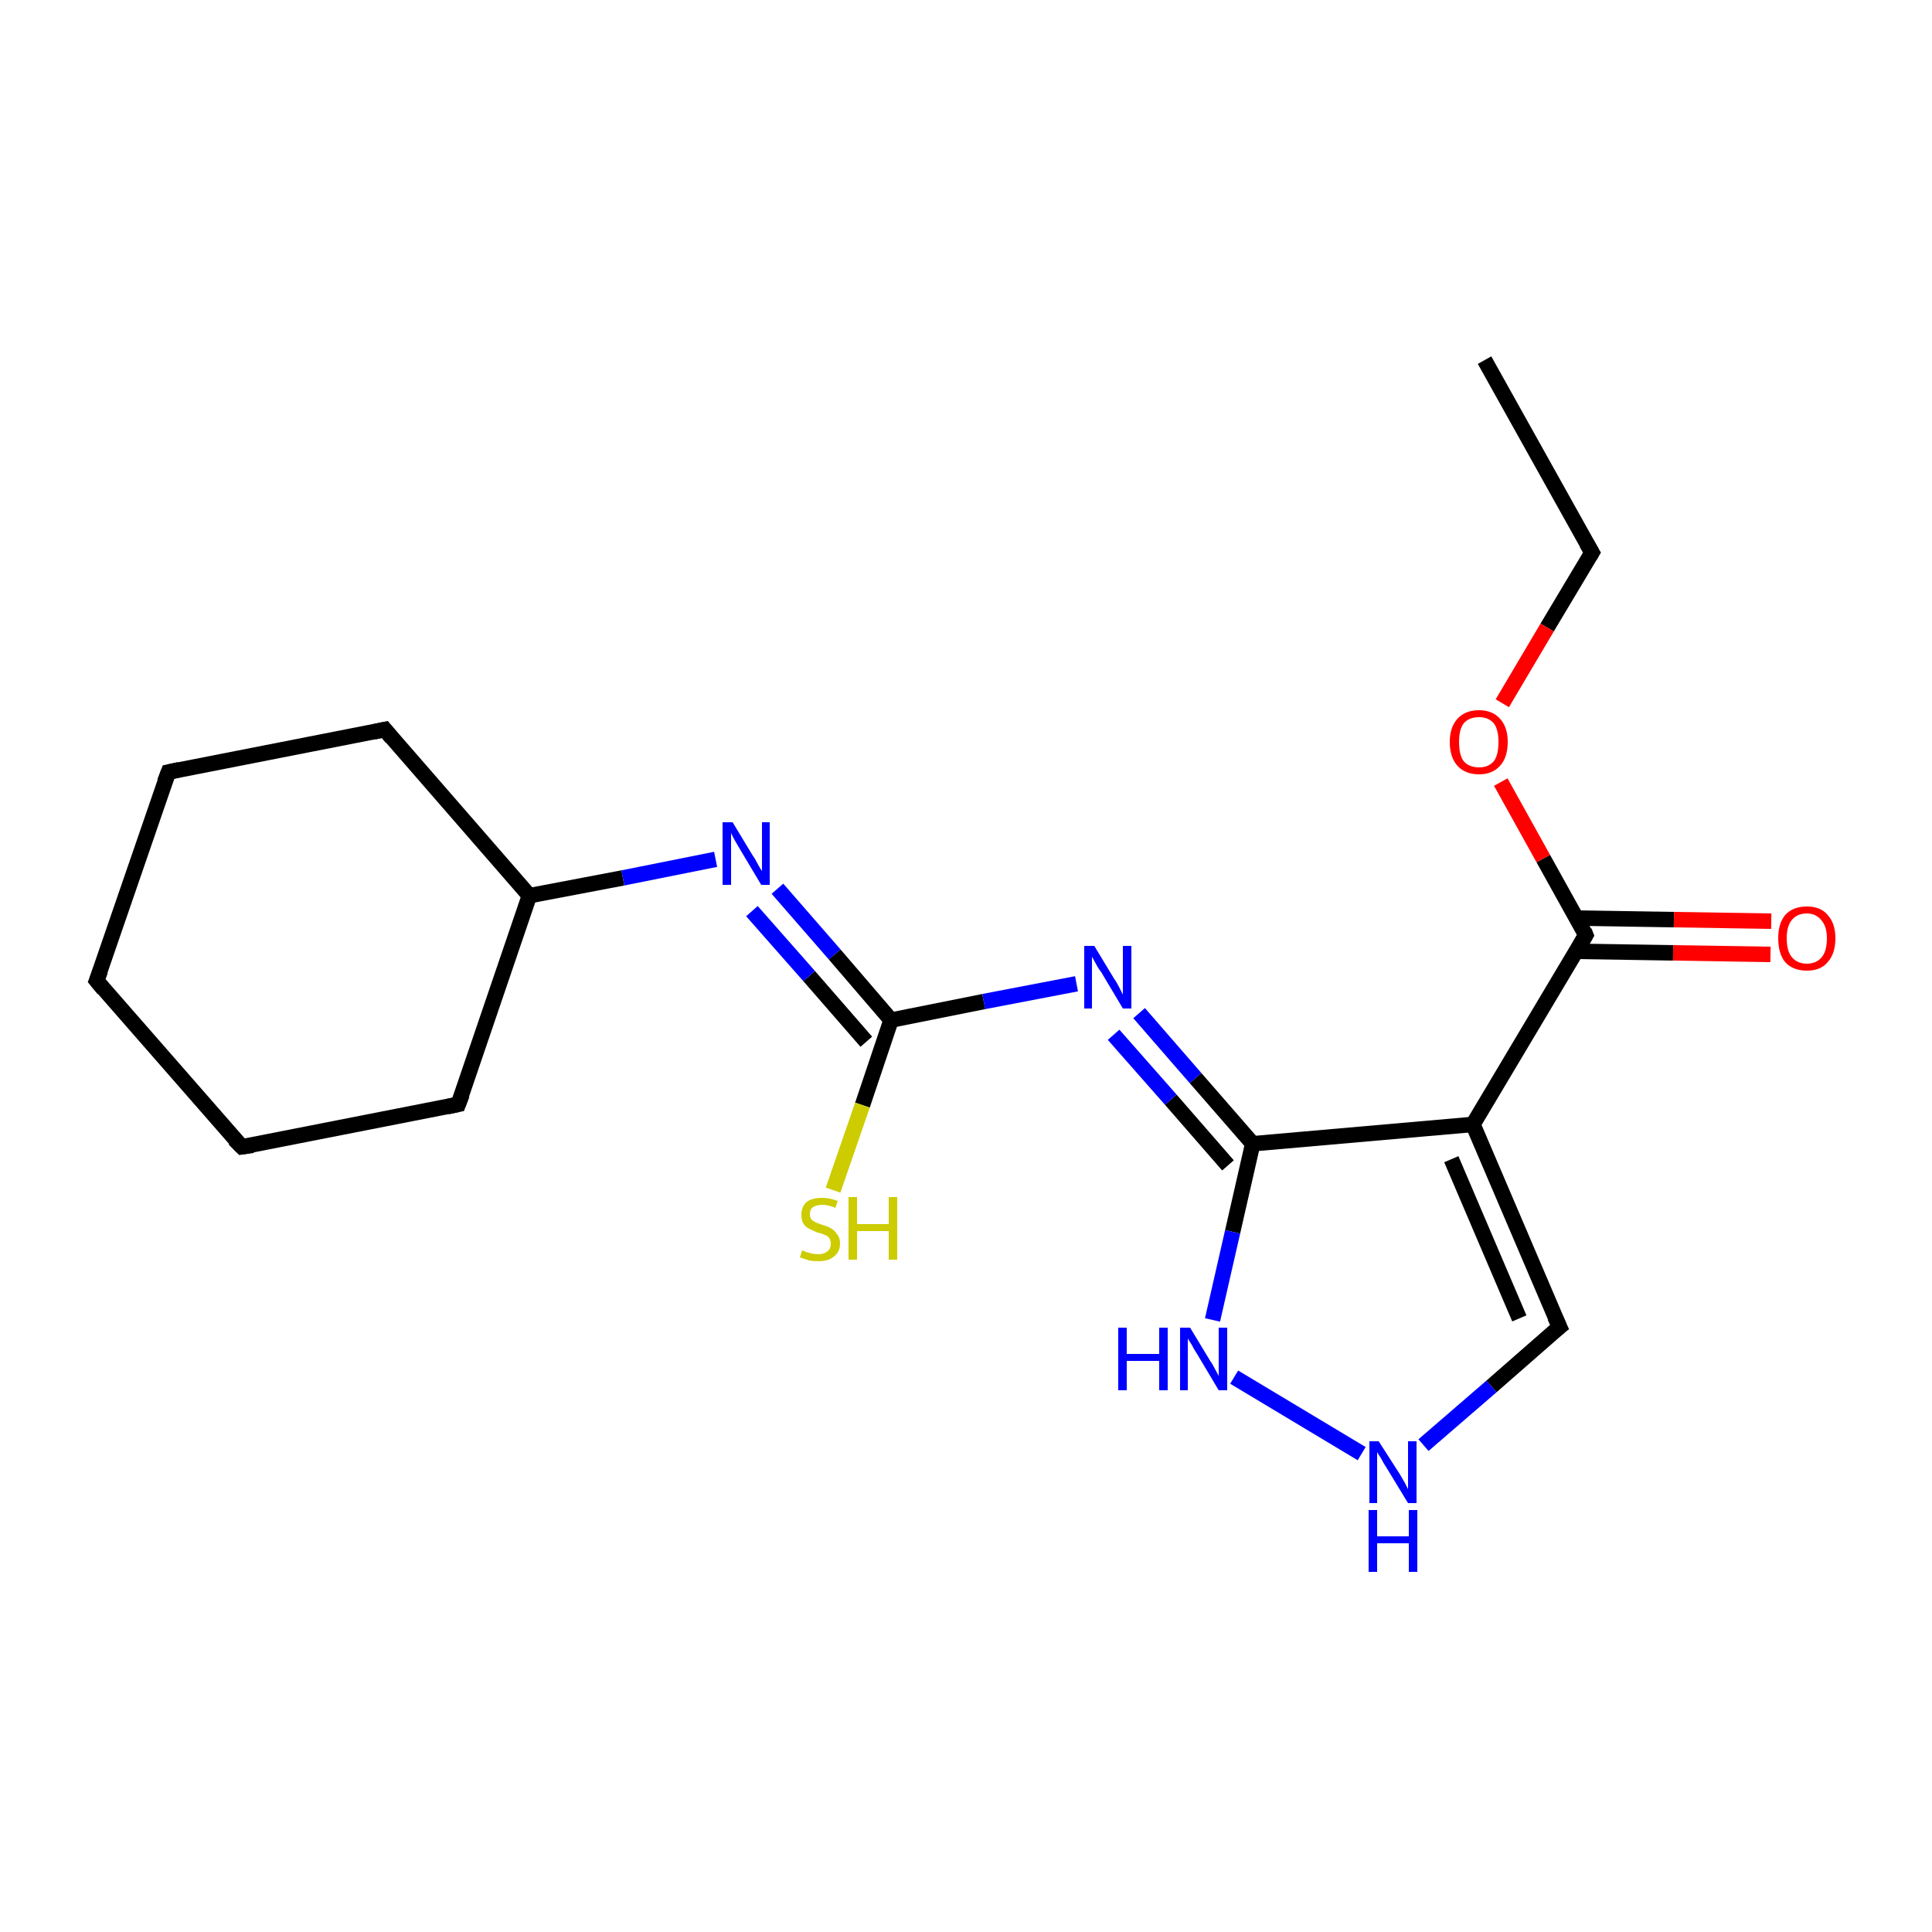 <?xml version='1.0' encoding='iso-8859-1'?>
<svg version='1.1' baseProfile='full'
              xmlns='http://www.w3.org/2000/svg'
                      xmlns:rdkit='http://www.rdkit.org/xml'
                      xmlns:xlink='http://www.w3.org/1999/xlink'
                  xml:space='preserve'
width='250px' height='250px' viewBox='0 0 250 250'>
<!-- END OF HEADER -->
<rect style='opacity:1.0;fill:#FFFFFF;stroke:none' width='250.0' height='250.0' x='0.0' y='0.0'> </rect>
<path class='bond-0 atom-0 atom-1' d='M 192.1,46.6 L 206.0,71.5' style='fill:none;fill-rule:evenodd;stroke:#000000;stroke-width:2.0px;stroke-linecap:butt;stroke-linejoin:miter;stroke-opacity:1' />
<path class='bond-1 atom-1 atom-18' d='M 206.0,71.5 L 200.2,81.2' style='fill:none;fill-rule:evenodd;stroke:#000000;stroke-width:2.0px;stroke-linecap:butt;stroke-linejoin:miter;stroke-opacity:1' />
<path class='bond-1 atom-1 atom-18' d='M 200.2,81.2 L 194.4,91.0' style='fill:none;fill-rule:evenodd;stroke:#FF0000;stroke-width:2.0px;stroke-linecap:butt;stroke-linejoin:miter;stroke-opacity:1' />
<path class='bond-2 atom-2 atom-3' d='M 12.5,126.9 L 21.8,99.9' style='fill:none;fill-rule:evenodd;stroke:#000000;stroke-width:2.0px;stroke-linecap:butt;stroke-linejoin:miter;stroke-opacity:1' />
<path class='bond-3 atom-2 atom-4' d='M 12.5,126.9 L 31.3,148.4' style='fill:none;fill-rule:evenodd;stroke:#000000;stroke-width:2.0px;stroke-linecap:butt;stroke-linejoin:miter;stroke-opacity:1' />
<path class='bond-4 atom-3 atom-5' d='M 21.8,99.9 L 49.8,94.4' style='fill:none;fill-rule:evenodd;stroke:#000000;stroke-width:2.0px;stroke-linecap:butt;stroke-linejoin:miter;stroke-opacity:1' />
<path class='bond-5 atom-4 atom-6' d='M 31.3,148.4 L 59.3,142.9' style='fill:none;fill-rule:evenodd;stroke:#000000;stroke-width:2.0px;stroke-linecap:butt;stroke-linejoin:miter;stroke-opacity:1' />
<path class='bond-6 atom-5 atom-8' d='M 49.8,94.4 L 68.5,115.9' style='fill:none;fill-rule:evenodd;stroke:#000000;stroke-width:2.0px;stroke-linecap:butt;stroke-linejoin:miter;stroke-opacity:1' />
<path class='bond-7 atom-6 atom-8' d='M 59.3,142.9 L 68.5,115.9' style='fill:none;fill-rule:evenodd;stroke:#000000;stroke-width:2.0px;stroke-linecap:butt;stroke-linejoin:miter;stroke-opacity:1' />
<path class='bond-8 atom-7 atom-9' d='M 201.8,171.7 L 190.6,145.5' style='fill:none;fill-rule:evenodd;stroke:#000000;stroke-width:2.0px;stroke-linecap:butt;stroke-linejoin:miter;stroke-opacity:1' />
<path class='bond-8 atom-7 atom-9' d='M 196.6,170.6 L 187.8,150.0' style='fill:none;fill-rule:evenodd;stroke:#000000;stroke-width:2.0px;stroke-linecap:butt;stroke-linejoin:miter;stroke-opacity:1' />
<path class='bond-9 atom-7 atom-13' d='M 201.8,171.7 L 193.0,179.4' style='fill:none;fill-rule:evenodd;stroke:#000000;stroke-width:2.0px;stroke-linecap:butt;stroke-linejoin:miter;stroke-opacity:1' />
<path class='bond-9 atom-7 atom-13' d='M 193.0,179.4 L 184.2,187.0' style='fill:none;fill-rule:evenodd;stroke:#0000FF;stroke-width:2.0px;stroke-linecap:butt;stroke-linejoin:miter;stroke-opacity:1' />
<path class='bond-10 atom-8 atom-14' d='M 68.5,115.9 L 80.6,113.6' style='fill:none;fill-rule:evenodd;stroke:#000000;stroke-width:2.0px;stroke-linecap:butt;stroke-linejoin:miter;stroke-opacity:1' />
<path class='bond-10 atom-8 atom-14' d='M 80.6,113.6 L 92.6,111.2' style='fill:none;fill-rule:evenodd;stroke:#0000FF;stroke-width:2.0px;stroke-linecap:butt;stroke-linejoin:miter;stroke-opacity:1' />
<path class='bond-11 atom-9 atom-10' d='M 190.6,145.5 L 162.1,148.0' style='fill:none;fill-rule:evenodd;stroke:#000000;stroke-width:2.0px;stroke-linecap:butt;stroke-linejoin:miter;stroke-opacity:1' />
<path class='bond-12 atom-9 atom-11' d='M 190.6,145.5 L 205.2,121.0' style='fill:none;fill-rule:evenodd;stroke:#000000;stroke-width:2.0px;stroke-linecap:butt;stroke-linejoin:miter;stroke-opacity:1' />
<path class='bond-13 atom-10 atom-15' d='M 162.1,148.0 L 154.7,139.5' style='fill:none;fill-rule:evenodd;stroke:#000000;stroke-width:2.0px;stroke-linecap:butt;stroke-linejoin:miter;stroke-opacity:1' />
<path class='bond-13 atom-10 atom-15' d='M 154.7,139.5 L 147.4,131.1' style='fill:none;fill-rule:evenodd;stroke:#0000FF;stroke-width:2.0px;stroke-linecap:butt;stroke-linejoin:miter;stroke-opacity:1' />
<path class='bond-13 atom-10 atom-15' d='M 158.9,150.8 L 151.5,142.3' style='fill:none;fill-rule:evenodd;stroke:#000000;stroke-width:2.0px;stroke-linecap:butt;stroke-linejoin:miter;stroke-opacity:1' />
<path class='bond-13 atom-10 atom-15' d='M 151.5,142.3 L 144.1,133.9' style='fill:none;fill-rule:evenodd;stroke:#0000FF;stroke-width:2.0px;stroke-linecap:butt;stroke-linejoin:miter;stroke-opacity:1' />
<path class='bond-14 atom-10 atom-16' d='M 162.1,148.0 L 159.5,159.4' style='fill:none;fill-rule:evenodd;stroke:#000000;stroke-width:2.0px;stroke-linecap:butt;stroke-linejoin:miter;stroke-opacity:1' />
<path class='bond-14 atom-10 atom-16' d='M 159.5,159.4 L 156.9,170.8' style='fill:none;fill-rule:evenodd;stroke:#0000FF;stroke-width:2.0px;stroke-linecap:butt;stroke-linejoin:miter;stroke-opacity:1' />
<path class='bond-15 atom-11 atom-17' d='M 204.0,123.1 L 216.5,123.3' style='fill:none;fill-rule:evenodd;stroke:#000000;stroke-width:2.0px;stroke-linecap:butt;stroke-linejoin:miter;stroke-opacity:1' />
<path class='bond-15 atom-11 atom-17' d='M 216.5,123.3 L 229.1,123.5' style='fill:none;fill-rule:evenodd;stroke:#FF0000;stroke-width:2.0px;stroke-linecap:butt;stroke-linejoin:miter;stroke-opacity:1' />
<path class='bond-15 atom-11 atom-17' d='M 204.0,118.8 L 216.6,119.0' style='fill:none;fill-rule:evenodd;stroke:#000000;stroke-width:2.0px;stroke-linecap:butt;stroke-linejoin:miter;stroke-opacity:1' />
<path class='bond-15 atom-11 atom-17' d='M 216.6,119.0 L 229.2,119.2' style='fill:none;fill-rule:evenodd;stroke:#FF0000;stroke-width:2.0px;stroke-linecap:butt;stroke-linejoin:miter;stroke-opacity:1' />
<path class='bond-16 atom-11 atom-18' d='M 205.2,121.0 L 199.7,111.1' style='fill:none;fill-rule:evenodd;stroke:#000000;stroke-width:2.0px;stroke-linecap:butt;stroke-linejoin:miter;stroke-opacity:1' />
<path class='bond-16 atom-11 atom-18' d='M 199.7,111.1 L 194.2,101.2' style='fill:none;fill-rule:evenodd;stroke:#FF0000;stroke-width:2.0px;stroke-linecap:butt;stroke-linejoin:miter;stroke-opacity:1' />
<path class='bond-17 atom-12 atom-14' d='M 115.3,132.0 L 108.0,123.5' style='fill:none;fill-rule:evenodd;stroke:#000000;stroke-width:2.0px;stroke-linecap:butt;stroke-linejoin:miter;stroke-opacity:1' />
<path class='bond-17 atom-12 atom-14' d='M 108.0,123.5 L 100.6,115.0' style='fill:none;fill-rule:evenodd;stroke:#0000FF;stroke-width:2.0px;stroke-linecap:butt;stroke-linejoin:miter;stroke-opacity:1' />
<path class='bond-17 atom-12 atom-14' d='M 112.1,134.8 L 104.7,126.3' style='fill:none;fill-rule:evenodd;stroke:#000000;stroke-width:2.0px;stroke-linecap:butt;stroke-linejoin:miter;stroke-opacity:1' />
<path class='bond-17 atom-12 atom-14' d='M 104.7,126.3 L 97.3,117.9' style='fill:none;fill-rule:evenodd;stroke:#0000FF;stroke-width:2.0px;stroke-linecap:butt;stroke-linejoin:miter;stroke-opacity:1' />
<path class='bond-18 atom-12 atom-15' d='M 115.3,132.0 L 127.3,129.6' style='fill:none;fill-rule:evenodd;stroke:#000000;stroke-width:2.0px;stroke-linecap:butt;stroke-linejoin:miter;stroke-opacity:1' />
<path class='bond-18 atom-12 atom-15' d='M 127.3,129.6 L 139.3,127.3' style='fill:none;fill-rule:evenodd;stroke:#0000FF;stroke-width:2.0px;stroke-linecap:butt;stroke-linejoin:miter;stroke-opacity:1' />
<path class='bond-19 atom-12 atom-19' d='M 115.3,132.0 L 111.6,143.0' style='fill:none;fill-rule:evenodd;stroke:#000000;stroke-width:2.0px;stroke-linecap:butt;stroke-linejoin:miter;stroke-opacity:1' />
<path class='bond-19 atom-12 atom-19' d='M 111.6,143.0 L 107.8,154.0' style='fill:none;fill-rule:evenodd;stroke:#CCCC00;stroke-width:2.0px;stroke-linecap:butt;stroke-linejoin:miter;stroke-opacity:1' />
<path class='bond-20 atom-13 atom-16' d='M 176.2,188.1 L 159.7,178.2' style='fill:none;fill-rule:evenodd;stroke:#0000FF;stroke-width:2.0px;stroke-linecap:butt;stroke-linejoin:miter;stroke-opacity:1' />
<path d='M 205.3,70.3 L 206.0,71.5 L 205.7,72.0' style='fill:none;stroke:#000000;stroke-width:2.0px;stroke-linecap:butt;stroke-linejoin:miter;stroke-opacity:1;' />
<path d='M 13.0,125.6 L 12.5,126.9 L 13.4,128.0' style='fill:none;stroke:#000000;stroke-width:2.0px;stroke-linecap:butt;stroke-linejoin:miter;stroke-opacity:1;' />
<path d='M 21.3,101.2 L 21.8,99.9 L 23.2,99.6' style='fill:none;stroke:#000000;stroke-width:2.0px;stroke-linecap:butt;stroke-linejoin:miter;stroke-opacity:1;' />
<path d='M 30.3,147.4 L 31.3,148.4 L 32.7,148.2' style='fill:none;stroke:#000000;stroke-width:2.0px;stroke-linecap:butt;stroke-linejoin:miter;stroke-opacity:1;' />
<path d='M 48.4,94.7 L 49.8,94.4 L 50.7,95.5' style='fill:none;stroke:#000000;stroke-width:2.0px;stroke-linecap:butt;stroke-linejoin:miter;stroke-opacity:1;' />
<path d='M 57.9,143.2 L 59.3,142.9 L 59.8,141.6' style='fill:none;stroke:#000000;stroke-width:2.0px;stroke-linecap:butt;stroke-linejoin:miter;stroke-opacity:1;' />
<path d='M 201.2,170.4 L 201.8,171.7 L 201.3,172.1' style='fill:none;stroke:#000000;stroke-width:2.0px;stroke-linecap:butt;stroke-linejoin:miter;stroke-opacity:1;' />
<path d='M 204.5,122.2 L 205.2,121.0 L 205.0,120.5' style='fill:none;stroke:#000000;stroke-width:2.0px;stroke-linecap:butt;stroke-linejoin:miter;stroke-opacity:1;' />
<path class='atom-13' d='M 178.4 186.5
L 181.1 190.7
Q 181.4 191.2, 181.8 191.9
Q 182.2 192.7, 182.2 192.7
L 182.2 186.5
L 183.3 186.5
L 183.3 194.5
L 182.2 194.5
L 179.4 189.9
Q 179.0 189.3, 178.7 188.7
Q 178.3 188.1, 178.2 187.9
L 178.2 194.5
L 177.2 194.5
L 177.2 186.5
L 178.4 186.5
' fill='#0000FF'/>
<path class='atom-13' d='M 177.1 195.4
L 178.2 195.4
L 178.2 198.8
L 182.3 198.8
L 182.3 195.4
L 183.4 195.4
L 183.4 203.4
L 182.3 203.4
L 182.3 199.7
L 178.2 199.7
L 178.2 203.4
L 177.1 203.4
L 177.1 195.4
' fill='#0000FF'/>
<path class='atom-14' d='M 94.8 106.4
L 97.4 110.7
Q 97.7 111.1, 98.1 111.9
Q 98.5 112.6, 98.6 112.7
L 98.6 106.4
L 99.6 106.4
L 99.6 114.5
L 98.5 114.5
L 95.7 109.8
Q 95.4 109.3, 95.0 108.6
Q 94.7 108.0, 94.6 107.8
L 94.6 114.5
L 93.5 114.5
L 93.5 106.4
L 94.8 106.4
' fill='#0000FF'/>
<path class='atom-15' d='M 141.6 122.4
L 144.2 126.7
Q 144.5 127.1, 144.9 127.9
Q 145.3 128.7, 145.3 128.7
L 145.3 122.4
L 146.4 122.4
L 146.4 130.5
L 145.3 130.5
L 142.5 125.8
Q 142.1 125.3, 141.8 124.7
Q 141.4 124.0, 141.3 123.8
L 141.3 130.5
L 140.3 130.5
L 140.3 122.4
L 141.6 122.4
' fill='#0000FF'/>
<path class='atom-16' d='M 144.7 171.8
L 145.8 171.8
L 145.8 175.2
L 150.0 175.2
L 150.0 171.8
L 151.1 171.8
L 151.1 179.9
L 150.0 179.9
L 150.0 176.1
L 145.8 176.1
L 145.8 179.9
L 144.7 179.9
L 144.7 171.8
' fill='#0000FF'/>
<path class='atom-16' d='M 154.0 171.8
L 156.6 176.1
Q 156.9 176.5, 157.3 177.3
Q 157.7 178.0, 157.7 178.1
L 157.7 171.8
L 158.8 171.8
L 158.8 179.9
L 157.7 179.9
L 154.9 175.2
Q 154.5 174.6, 154.2 174.0
Q 153.8 173.4, 153.7 173.2
L 153.7 179.9
L 152.7 179.9
L 152.7 171.8
L 154.0 171.8
' fill='#0000FF'/>
<path class='atom-17' d='M 230.1 121.4
Q 230.1 119.5, 231.0 118.4
Q 232.0 117.3, 233.8 117.3
Q 235.6 117.3, 236.5 118.4
Q 237.5 119.5, 237.5 121.4
Q 237.5 123.4, 236.5 124.5
Q 235.6 125.6, 233.8 125.6
Q 232.0 125.6, 231.0 124.5
Q 230.1 123.4, 230.1 121.4
M 233.8 124.7
Q 235.0 124.7, 235.7 123.9
Q 236.4 123.1, 236.4 121.4
Q 236.4 119.9, 235.7 119.1
Q 235.0 118.2, 233.8 118.2
Q 232.6 118.2, 231.9 119.0
Q 231.2 119.8, 231.2 121.4
Q 231.2 123.1, 231.9 123.9
Q 232.6 124.7, 233.8 124.7
' fill='#FF0000'/>
<path class='atom-18' d='M 187.6 96.0
Q 187.6 94.1, 188.6 93.0
Q 189.6 91.9, 191.4 91.9
Q 193.1 91.9, 194.1 93.0
Q 195.1 94.1, 195.1 96.0
Q 195.1 98.0, 194.1 99.1
Q 193.1 100.2, 191.4 100.2
Q 189.6 100.2, 188.6 99.1
Q 187.6 98.0, 187.6 96.0
M 191.4 99.3
Q 192.6 99.3, 193.3 98.5
Q 193.9 97.7, 193.9 96.0
Q 193.9 94.4, 193.3 93.6
Q 192.6 92.8, 191.4 92.8
Q 190.1 92.8, 189.4 93.6
Q 188.8 94.4, 188.8 96.0
Q 188.8 97.7, 189.4 98.5
Q 190.1 99.3, 191.4 99.3
' fill='#FF0000'/>
<path class='atom-19' d='M 103.8 161.8
Q 103.9 161.8, 104.3 162.0
Q 104.6 162.1, 105.0 162.2
Q 105.5 162.3, 105.9 162.3
Q 106.6 162.3, 107.1 161.9
Q 107.5 161.6, 107.5 160.9
Q 107.5 160.5, 107.3 160.2
Q 107.1 159.9, 106.7 159.8
Q 106.4 159.6, 105.8 159.5
Q 105.1 159.2, 104.7 159.0
Q 104.3 158.8, 104.0 158.4
Q 103.7 158.0, 103.7 157.2
Q 103.7 156.2, 104.3 155.6
Q 105.0 155.0, 106.4 155.0
Q 107.3 155.0, 108.4 155.4
L 108.1 156.3
Q 107.2 155.9, 106.4 155.9
Q 105.7 155.9, 105.2 156.2
Q 104.8 156.5, 104.8 157.1
Q 104.8 157.5, 105.0 157.8
Q 105.2 158.0, 105.6 158.2
Q 105.9 158.3, 106.4 158.5
Q 107.2 158.7, 107.6 159.0
Q 108.0 159.2, 108.3 159.7
Q 108.7 160.1, 108.7 160.9
Q 108.7 162.0, 107.9 162.6
Q 107.2 163.2, 105.9 163.2
Q 105.2 163.2, 104.7 163.1
Q 104.1 162.9, 103.5 162.7
L 103.8 161.8
' fill='#CCCC00'/>
<path class='atom-19' d='M 109.8 154.9
L 110.9 154.9
L 110.9 158.4
L 115.0 158.4
L 115.0 154.9
L 116.1 154.9
L 116.1 163.0
L 115.0 163.0
L 115.0 159.3
L 110.9 159.3
L 110.9 163.0
L 109.8 163.0
L 109.8 154.9
' fill='#CCCC00'/>
</svg>
